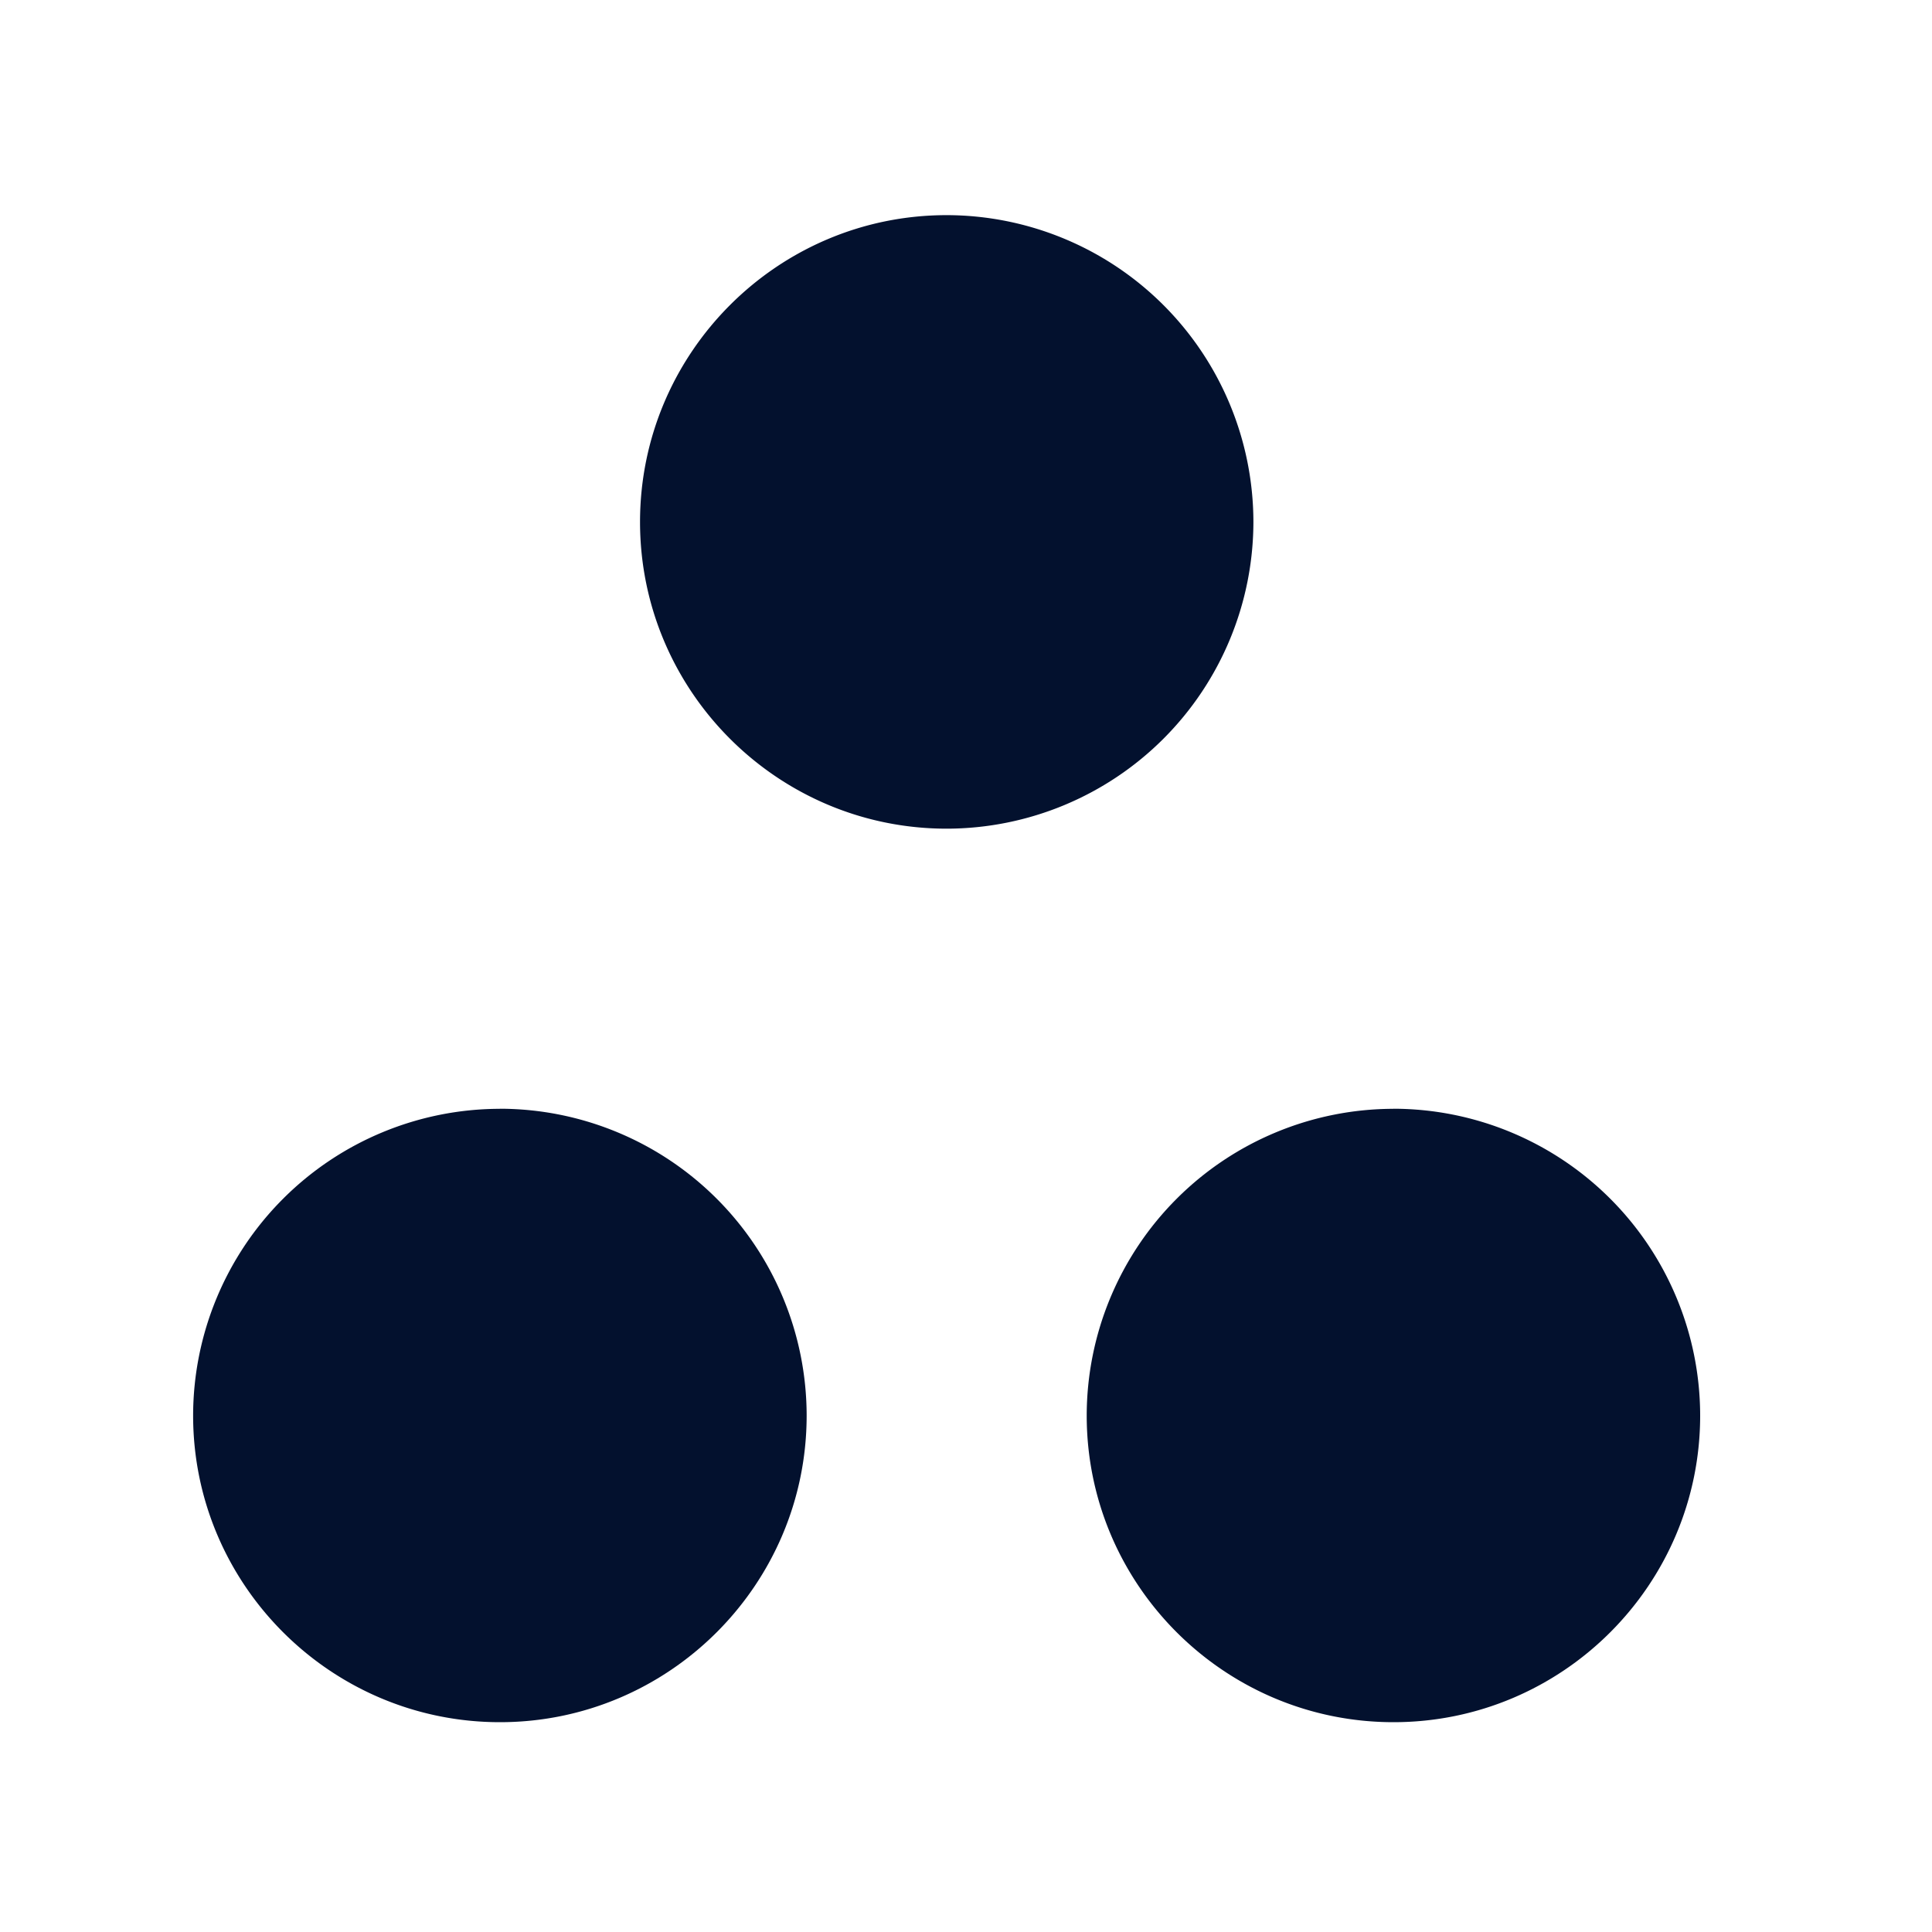 <?xml version="1.0" encoding="UTF-8"?> <svg xmlns="http://www.w3.org/2000/svg" xmlns:xlink="http://www.w3.org/1999/xlink" version="1.1" width="512" height="512" x="0" y="0" viewBox="0 0 25 25" style="enable-background:new 0 0 512 512" xml:space="preserve" class=""><g><g fill="#000" fill-rule="evenodd" clip-rule="evenodd"><path d="M6.469 14.348a3.974 3.974 0 0 0-3.97 3.969c0 2.188 1.782 3.968 3.97 3.968s3.969-1.78 3.969-3.968a3.974 3.974 0 0 0-3.97-3.97zM18.031 14.348a3.974 3.974 0 0 0-3.969 3.969c0 2.188 1.781 3.968 3.97 3.968S22 20.505 22 18.317a3.974 3.974 0 0 0-3.969-3.97zM16.219 6.754a3.974 3.974 0 0 0-3.97-3.97c-2.187 0-3.967 1.782-3.967 3.97s1.78 3.969 3.968 3.969a3.974 3.974 0 0 0 3.969-3.97z" fill="#03112e" opacity="1" data-original="#000000"></path></g></g></svg> 